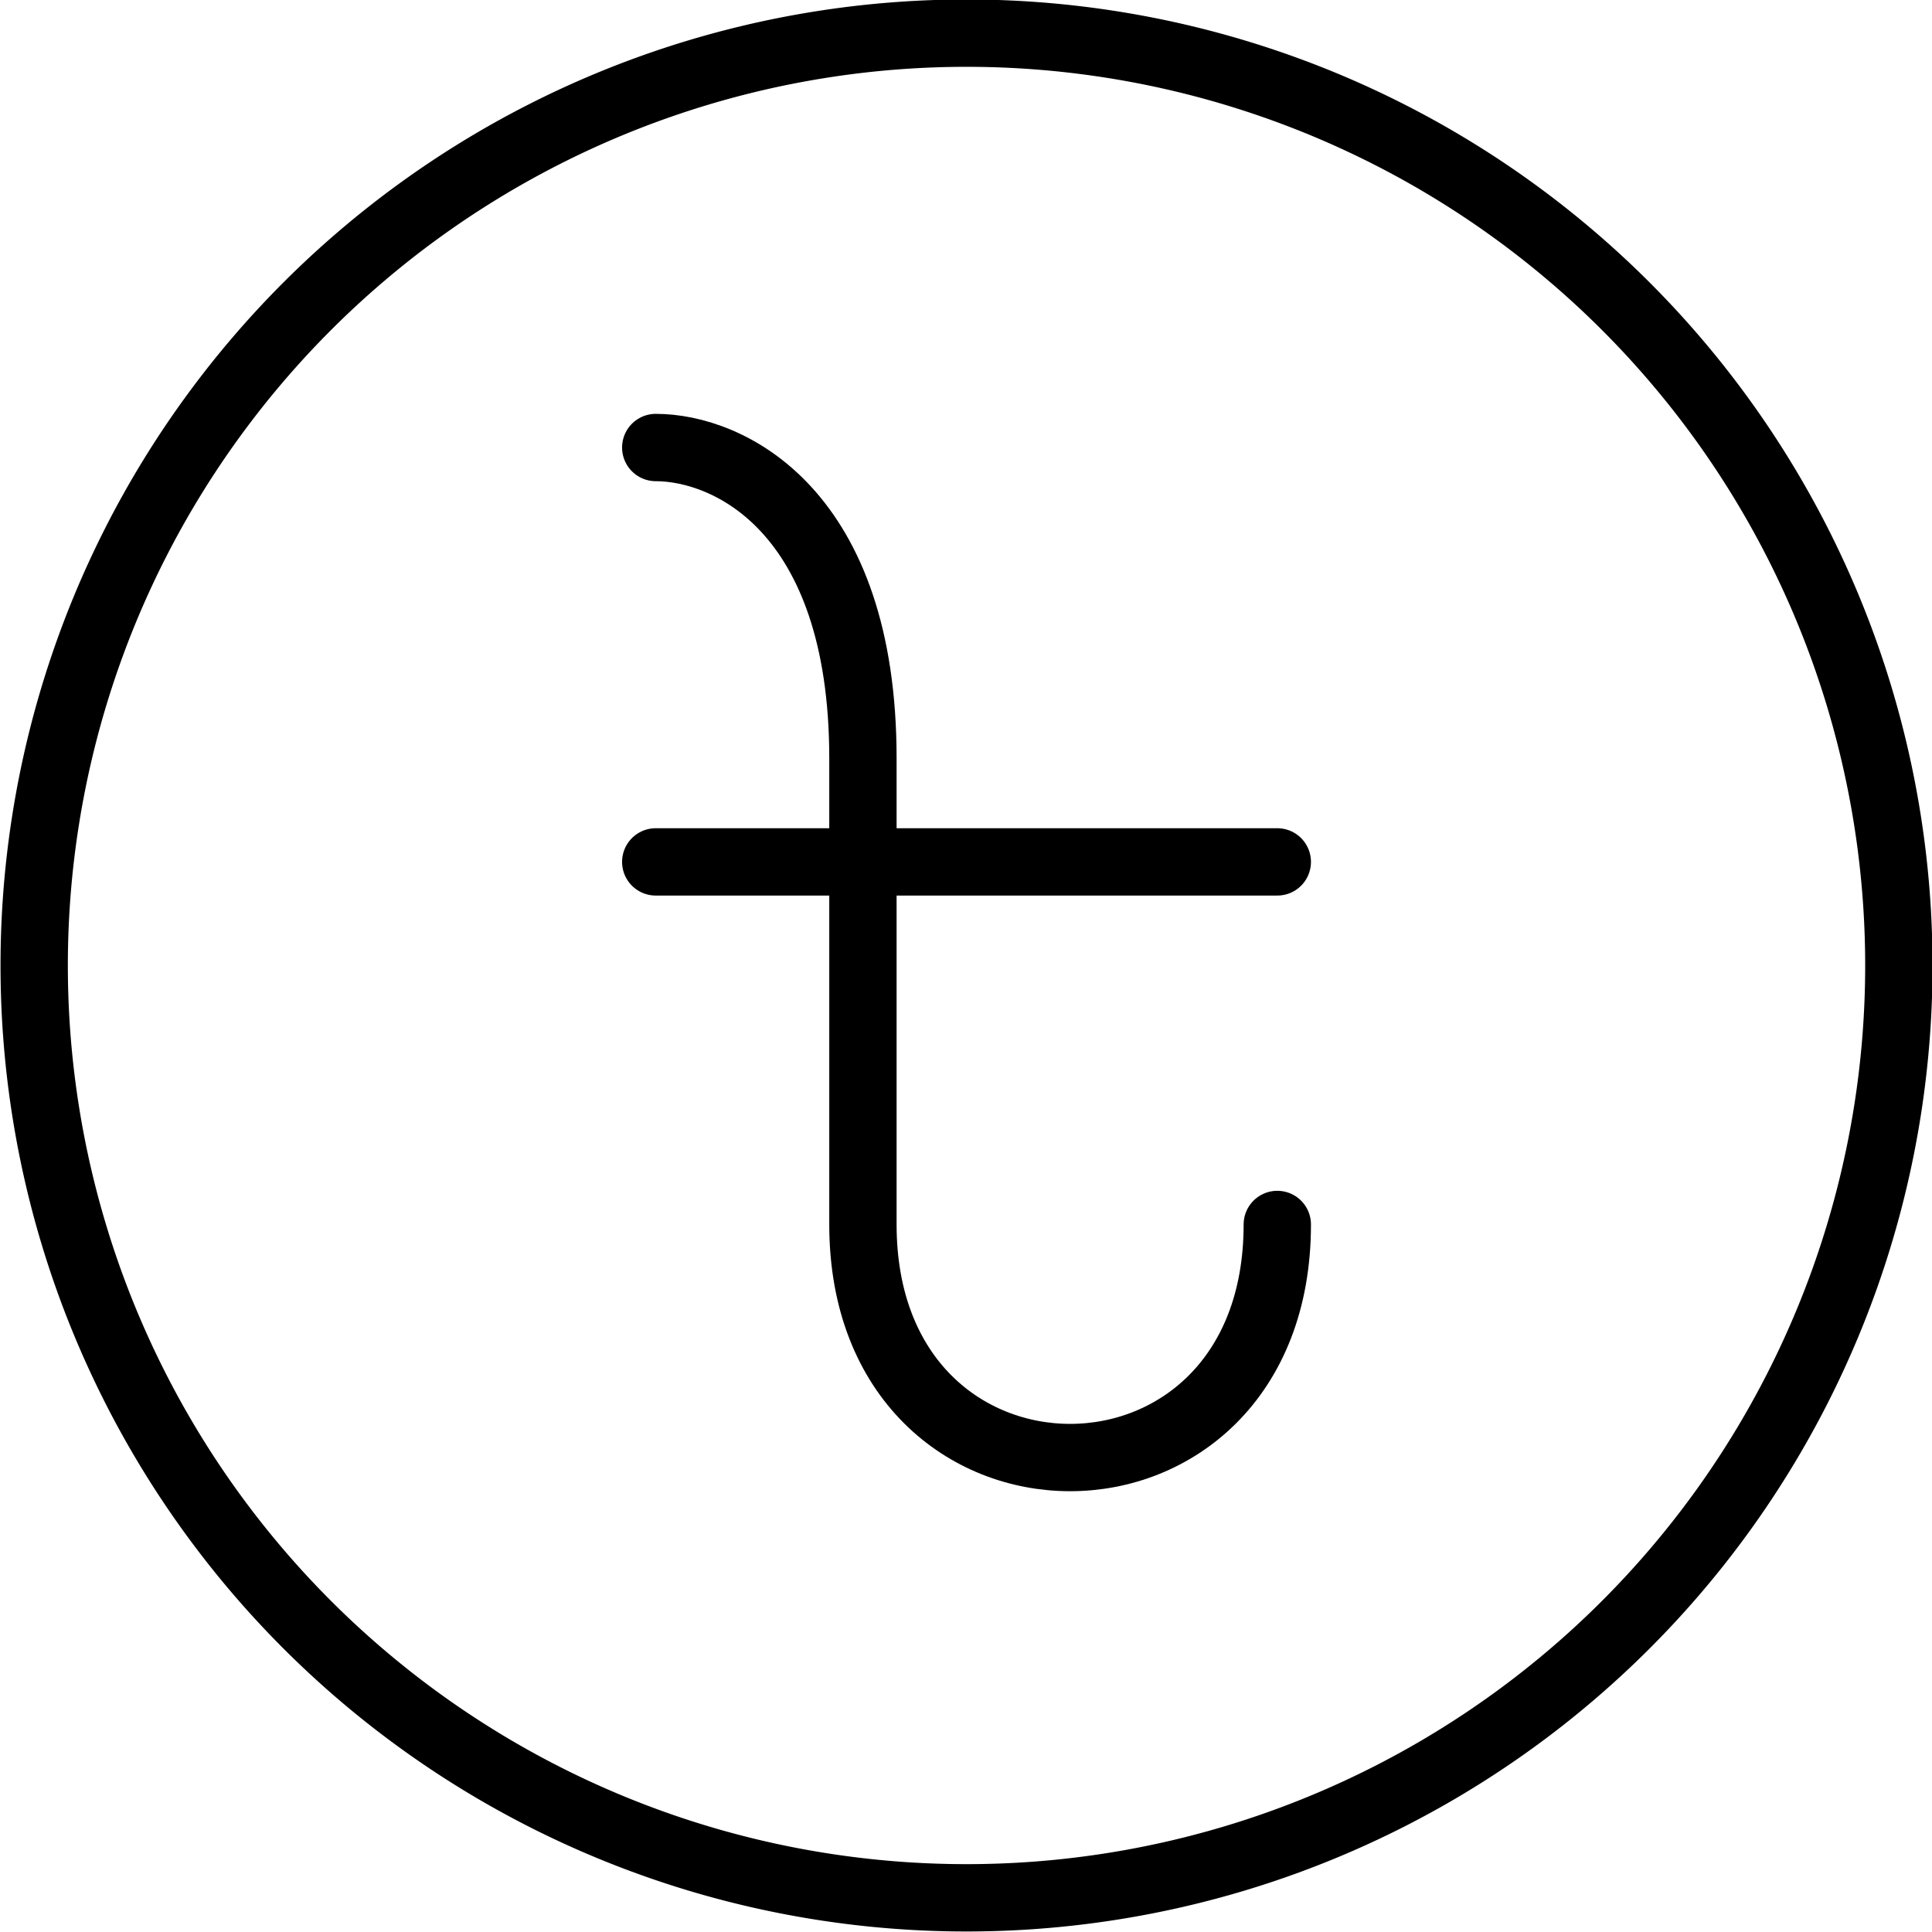 <?xml version="1.0" encoding="UTF-8"?>
<!-- https://banglawebfonts.pages.dev/icon/currency-taka-circle/ -->
<svg xmlns='http://www.w3.org/2000/svg' fill='none' viewBox='2.67 2.68 18.65 18.65' width='800' height='800'><g stroke='#000' stroke-width='.65'><path stroke-linecap='round' stroke-linejoin='round' d='M9 11h6M9 7c.7 0 2 .6 2 3v4.5c0 3 4 3 4 0'></path><path d='M21 12a9 9 0 1 1-18 0 9 9 0 0 1 18 0Z'></path></g></svg>

